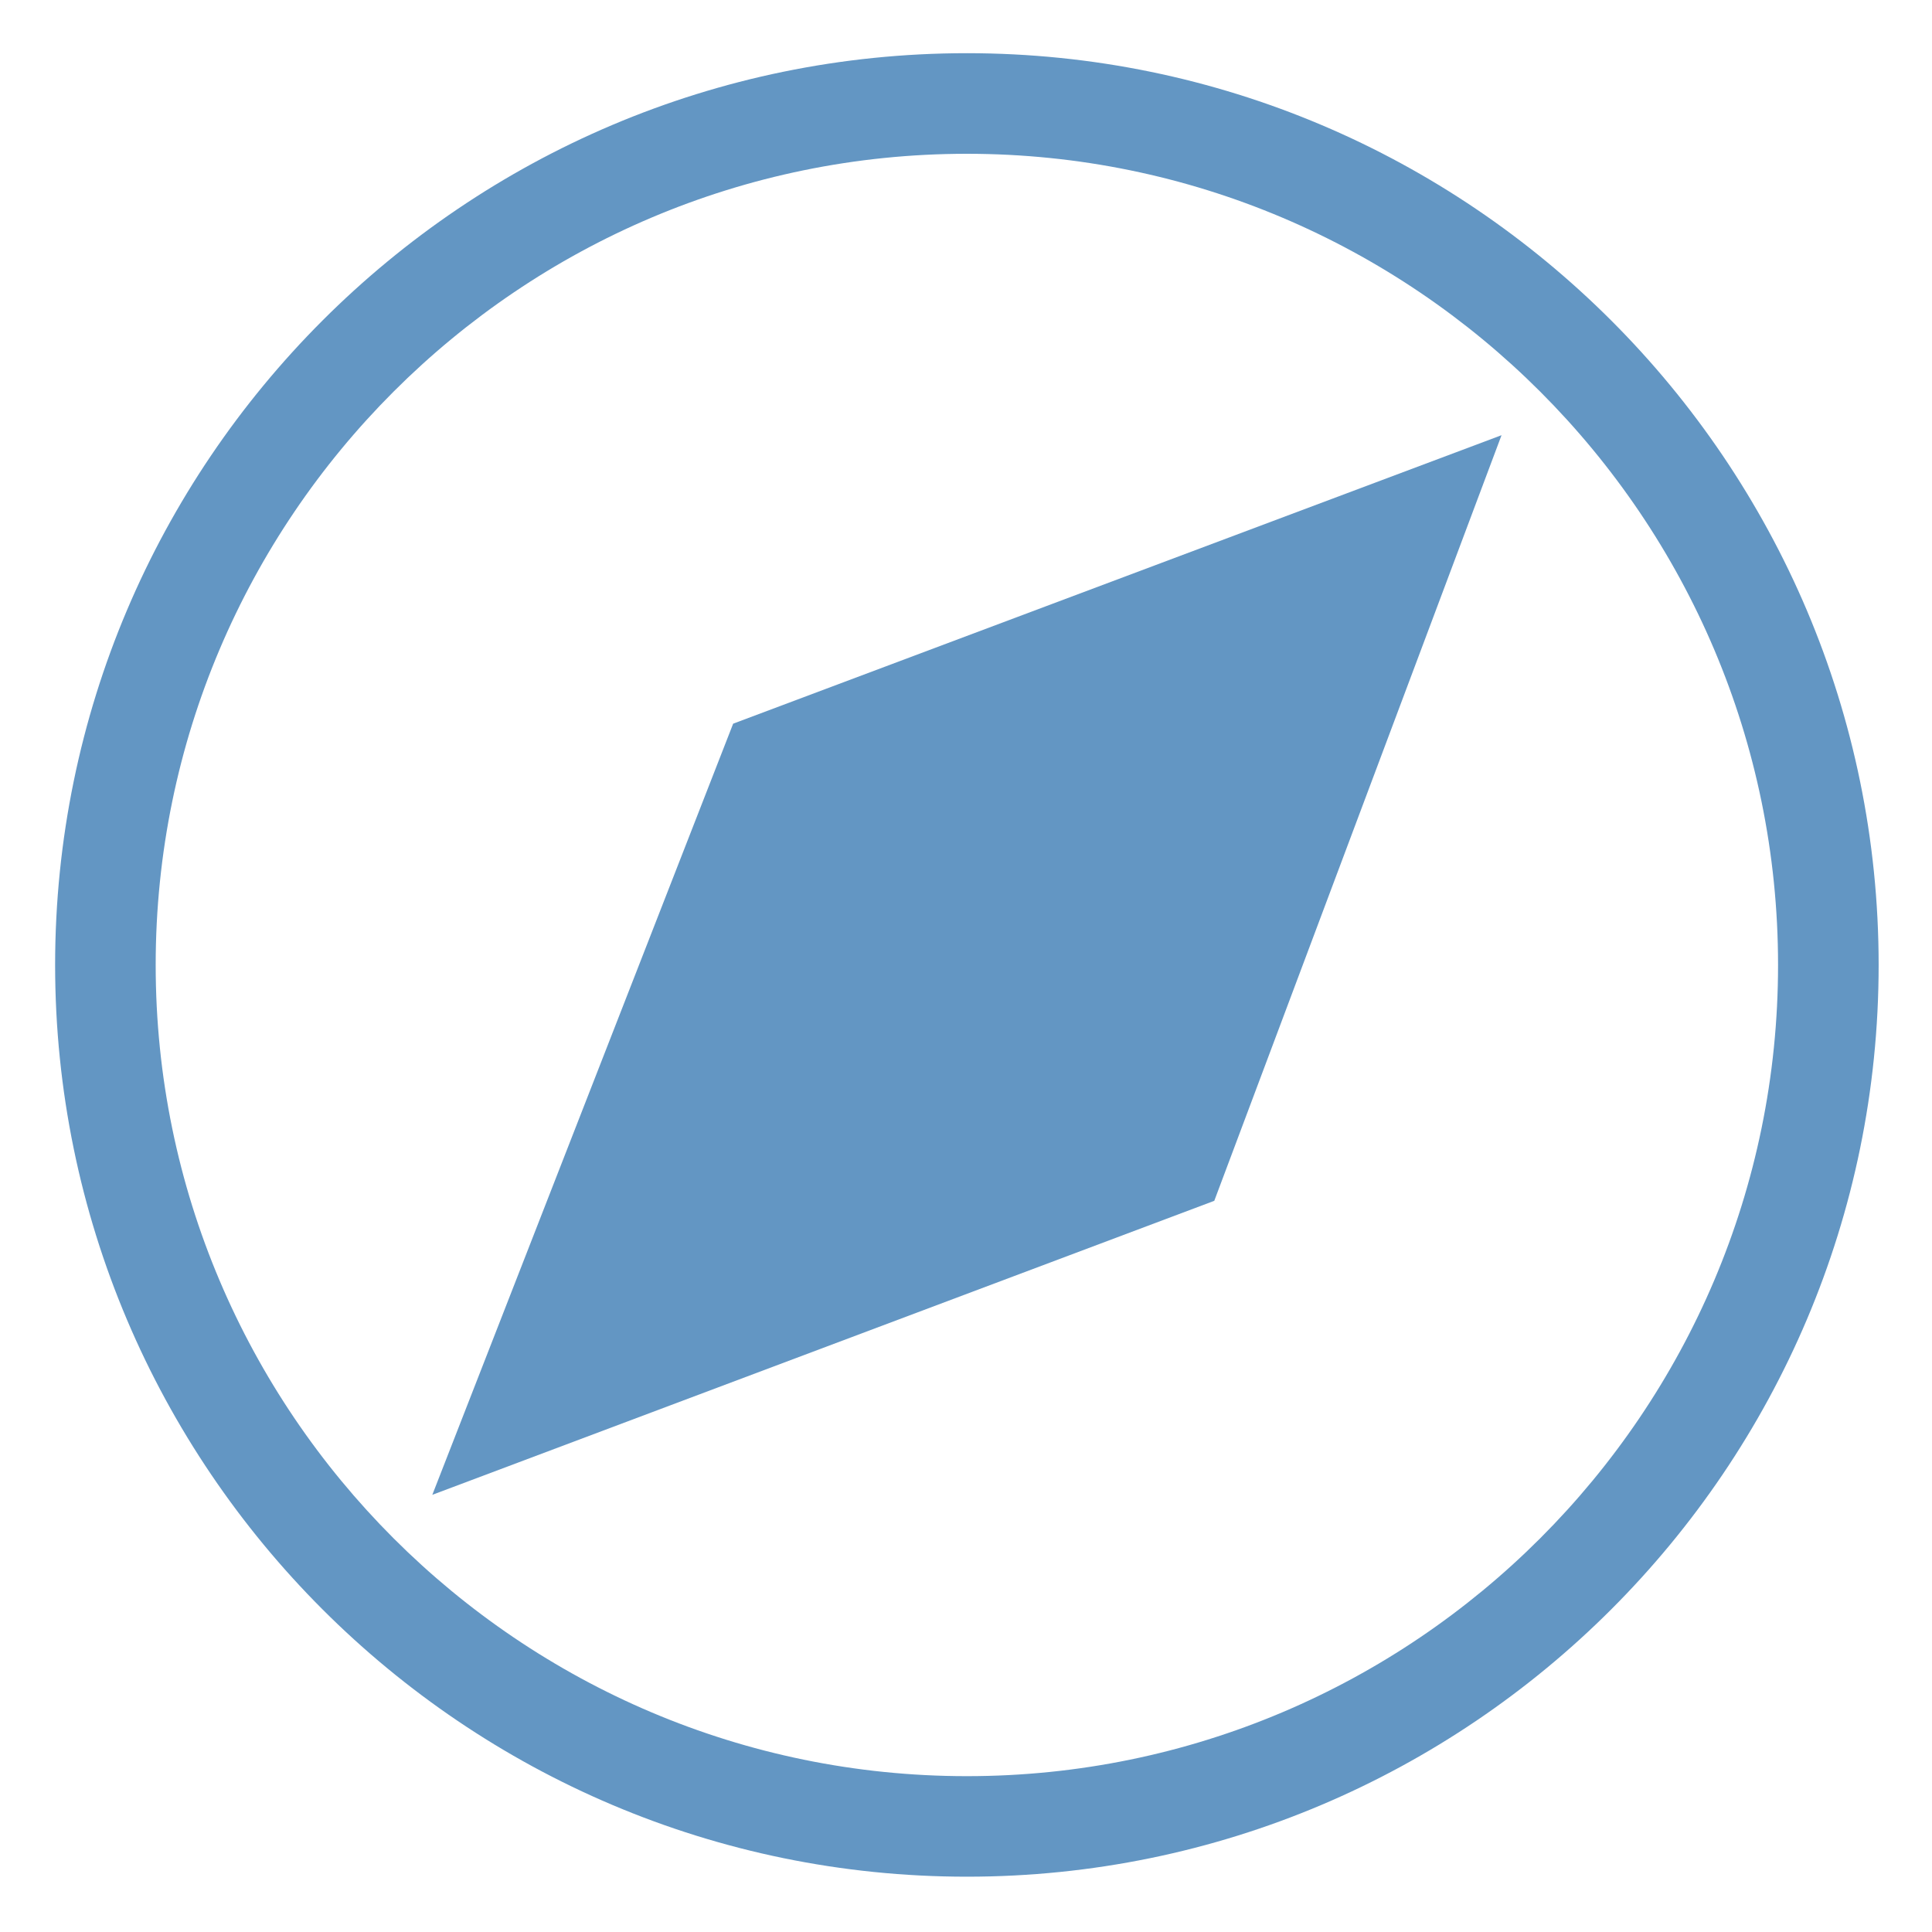 <?xml version="1.0" encoding="UTF-8"?>
<!-- Created with Inkscape (http://www.inkscape.org/) -->
<svg xmlns:cc="http://creativecommons.org/ns#" xmlns:dc="http://purl.org/dc/elements/1.1/" xmlns:rdf="http://www.w3.org/1999/02/22-rdf-syntax-ns#" version="1.1"
        viewBox="0 0 175 175" xmlns="http://www.w3.org/2000/svg">
 <g transform="translate(-36.211 -828.89)">
  <g transform="matrix(-1 0 0 1 838.43 625.92)" fill="#6396c3">
   <polygon points="692.23 311.74 666.21 242.39 735.81 268.52 763.06 338.37" fill="#6396c3"/>
   <path d="m714.64 372.96c-45.539 0-82.588-37.049-82.588-82.584 0-45.539 37.049-82.588 82.588-82.588 45.535 0 82.586 37.049 82.586 82.588 0 45.535-37.051 82.584-82.586 82.584zm0-156.06c-40.518 0-73.477 32.961-73.477 73.477 0 40.514 32.959 73.477 73.477 73.477 40.512 0 73.477-32.963 73.477-73.477-1e-3 -40.516-32.966-73.477-73.477-73.477z"/>
  </g>
 </g>
</svg>
